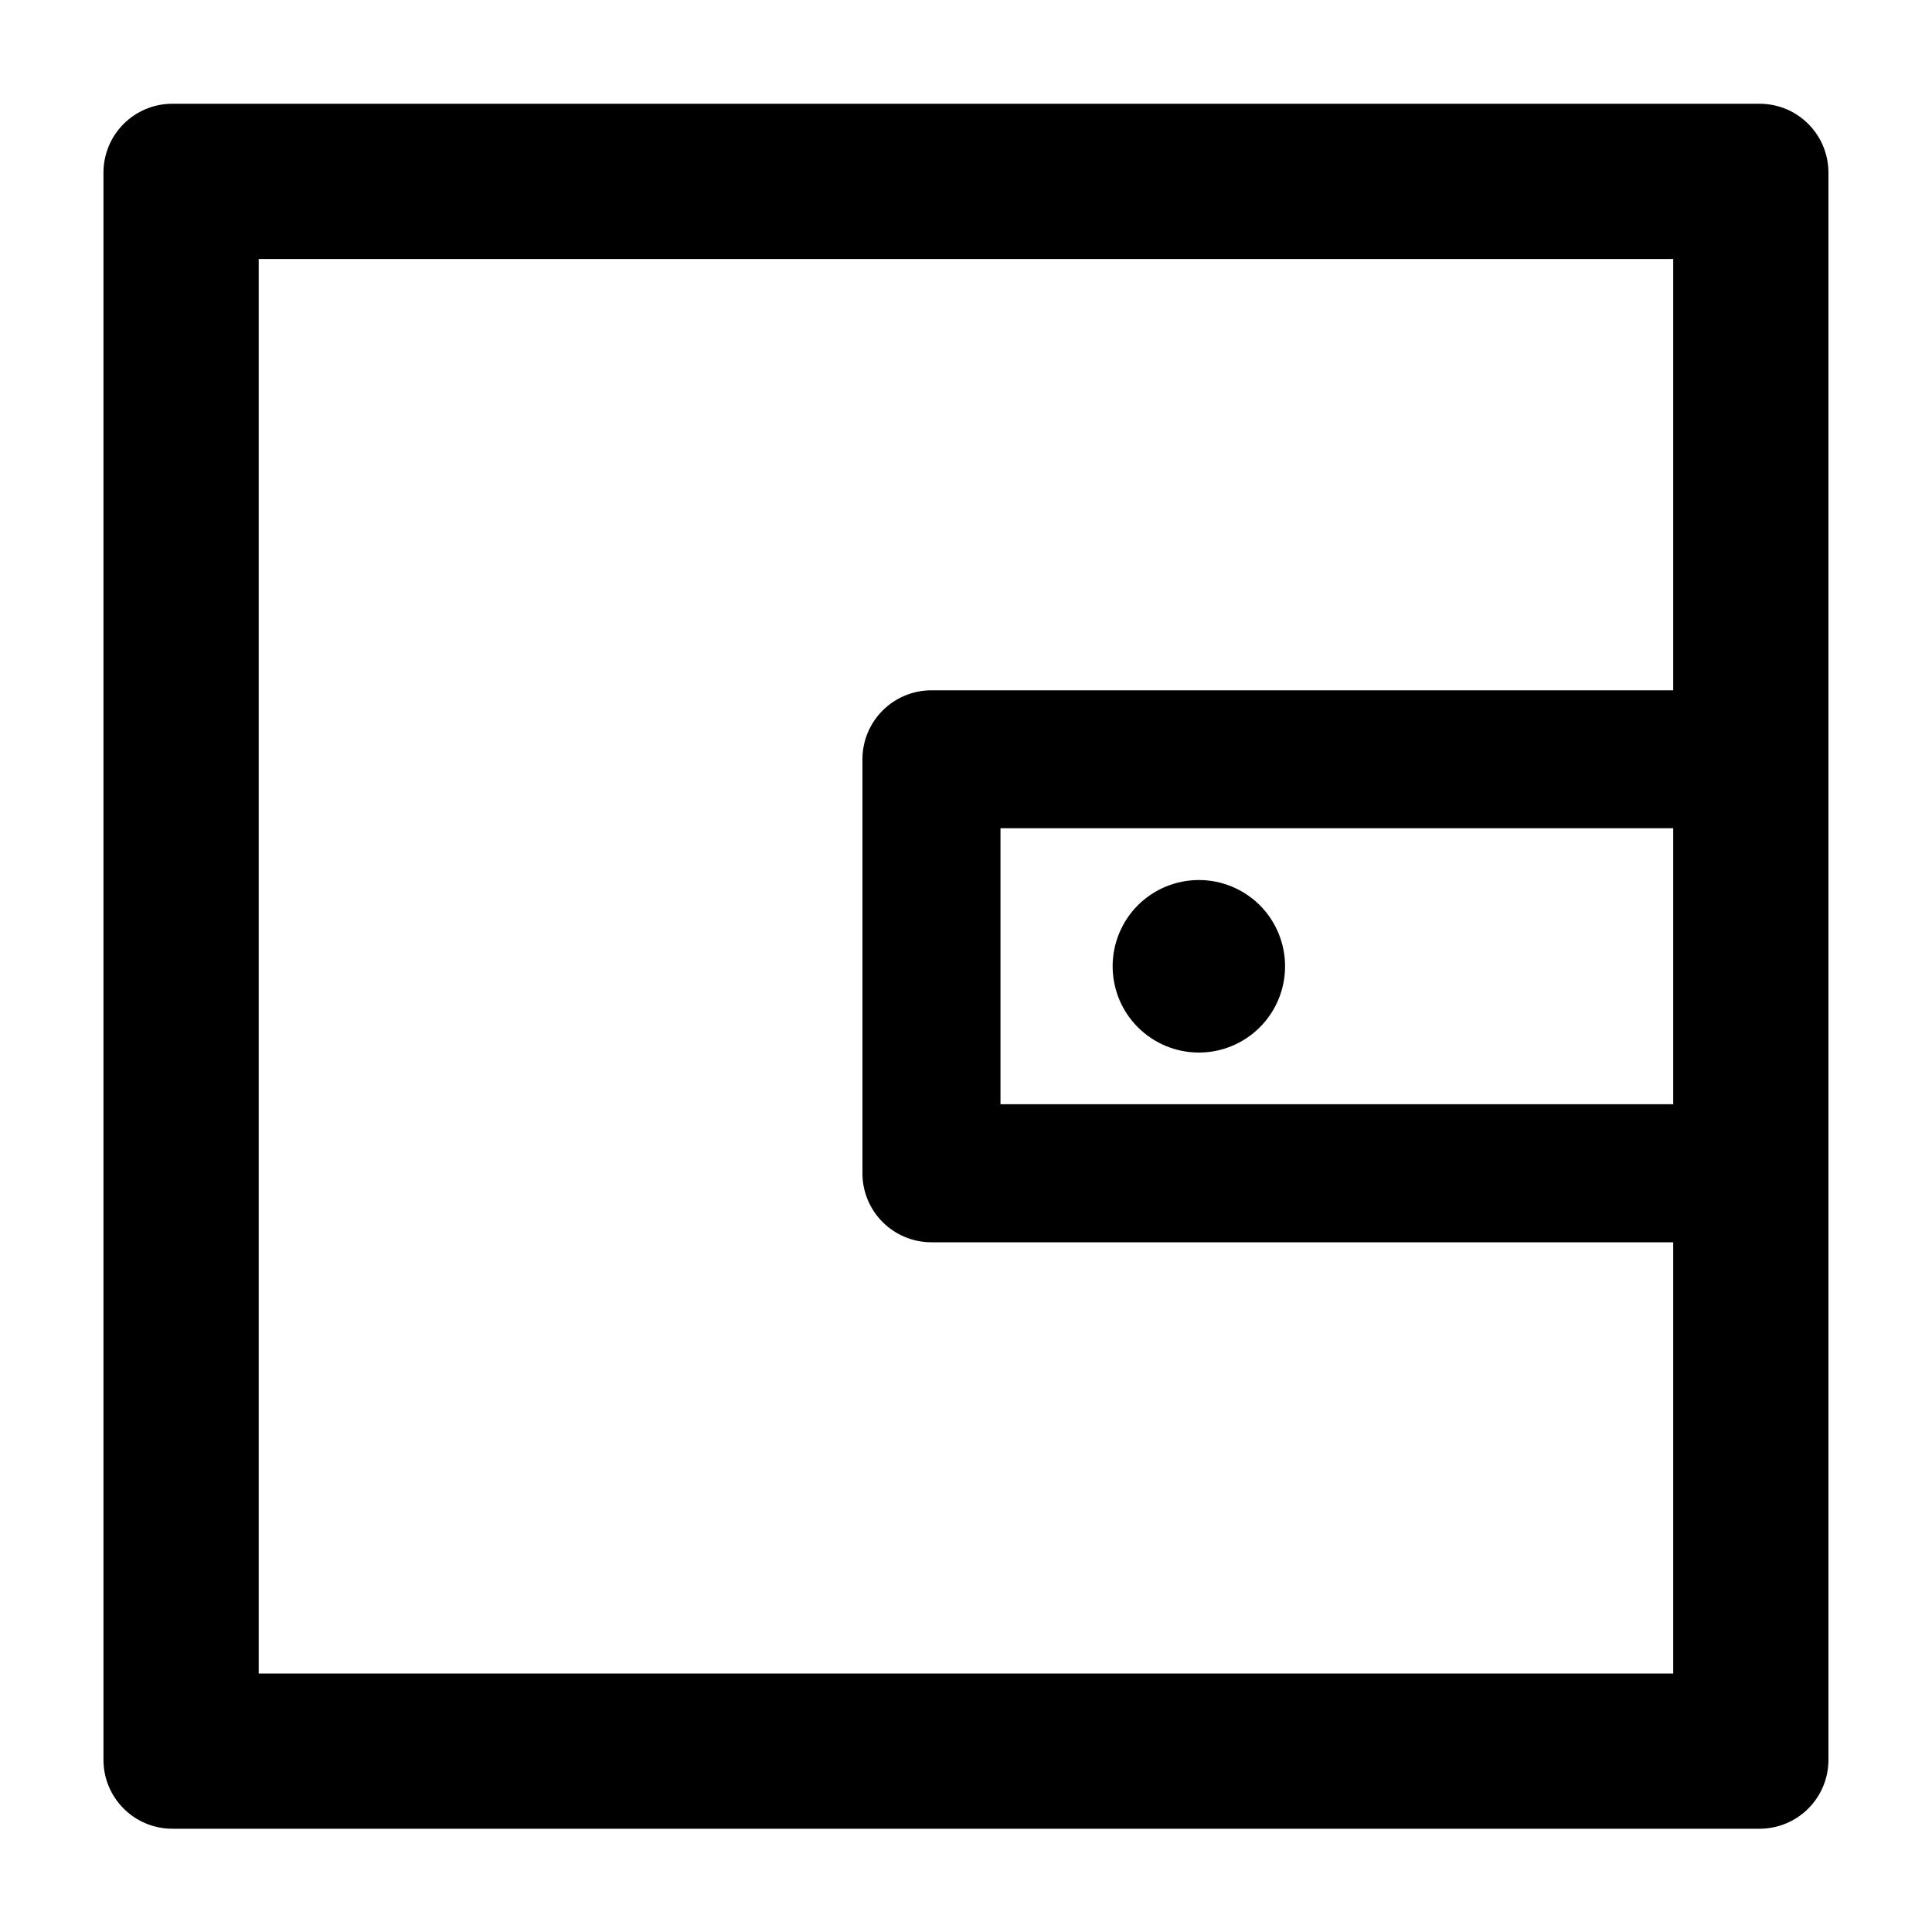 <svg width="20" height="20" viewBox="0 0 20 20" fill="none" xmlns="http://www.w3.org/2000/svg">
<path d="M18.214 1.074H1.785C1.39 1.074 1.071 1.393 1.071 1.788V18.217C1.071 18.612 1.39 18.931 1.785 18.931H18.214C18.609 18.931 18.928 18.612 18.928 18.217V1.788C18.928 1.393 18.609 1.074 18.214 1.074ZM17.321 11.431H10.357V8.574H17.321V11.431ZM17.321 17.324H2.678V2.681H17.321V7.146H9.643C9.248 7.146 8.928 7.465 8.928 7.86V12.146C8.928 12.541 9.248 12.86 9.643 12.86H17.321V17.324ZM11.518 10.003C11.518 10.24 11.612 10.467 11.779 10.634C11.947 10.802 12.174 10.896 12.411 10.896C12.647 10.896 12.874 10.802 13.042 10.634C13.209 10.467 13.303 10.24 13.303 10.003C13.303 9.766 13.209 9.539 13.042 9.371C12.874 9.204 12.647 9.11 12.411 9.11C12.174 9.11 11.947 9.204 11.779 9.371C11.612 9.539 11.518 9.766 11.518 10.003Z" fill="#000000"/>
</svg>
